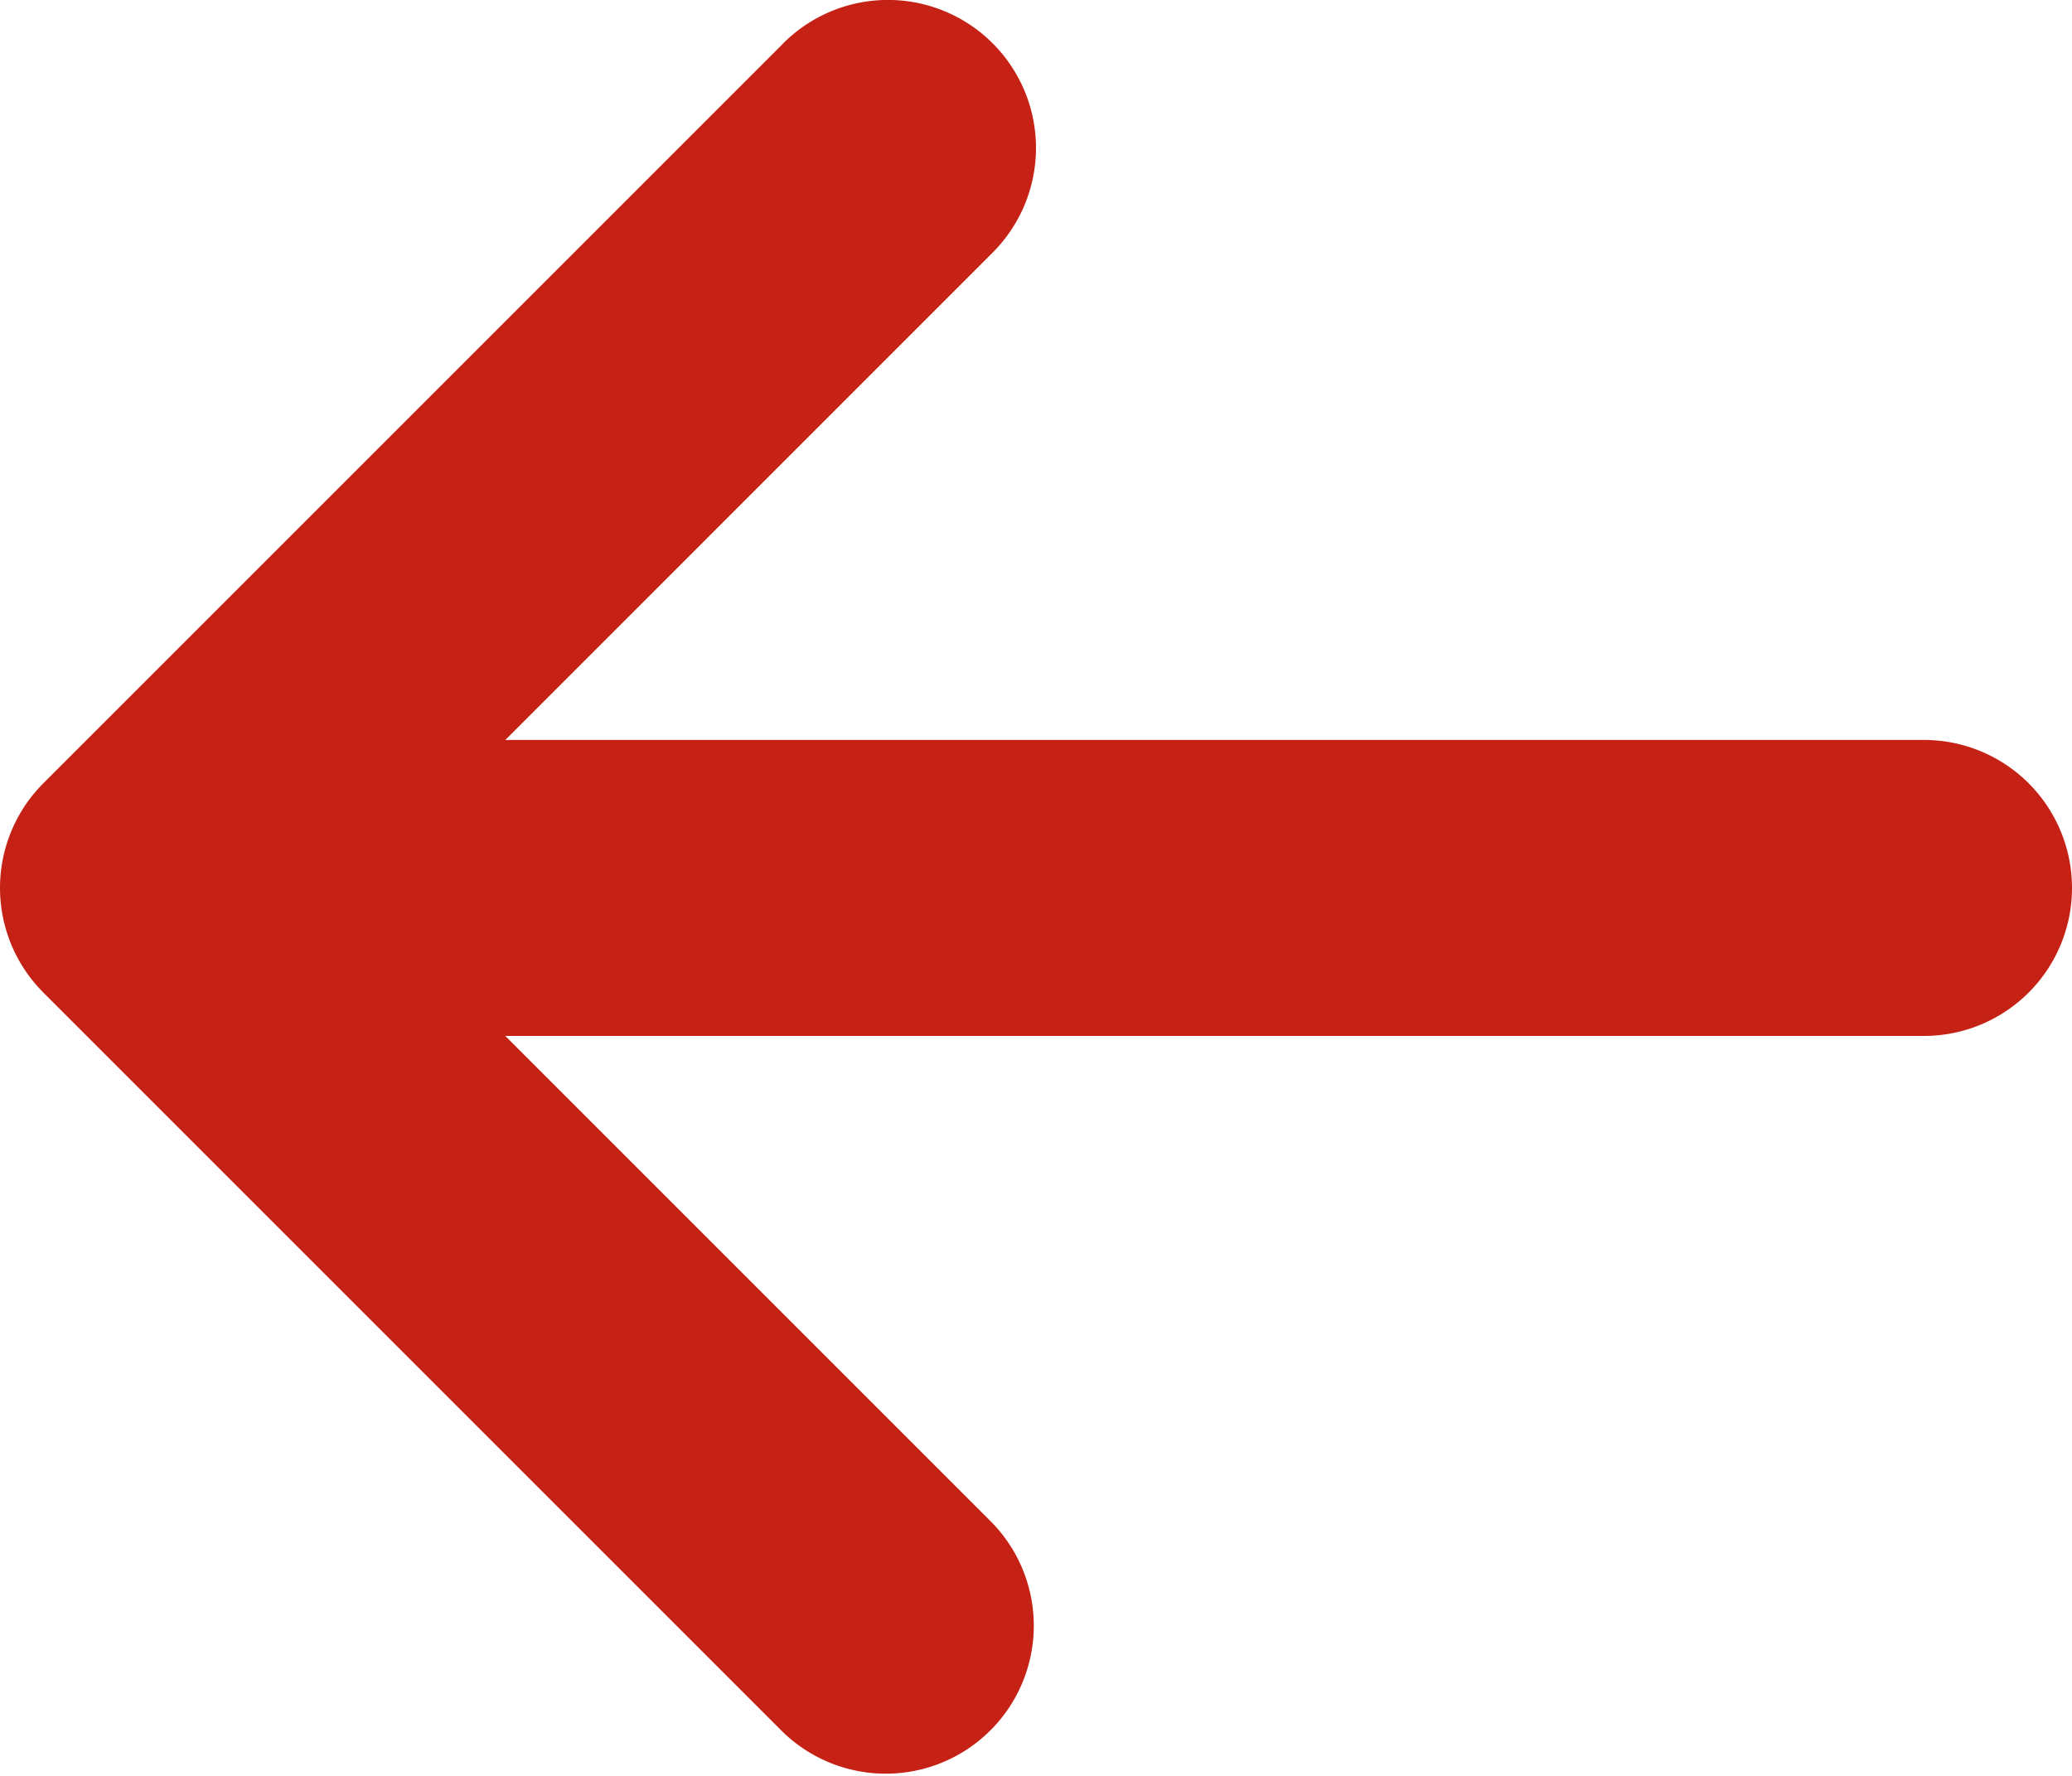 <svg xmlns="http://www.w3.org/2000/svg" width="26.992" height="23.136" viewBox="0 0 26.992 23.136">
  <g id="Icon_metro-arrow-right" data-name="Icon metro-arrow-right" transform="translate(26.992 23.136) rotate(-180)">
    <path id="Icon_metro-arrow-right-2" data-name="Icon metro-arrow-right" d="M21.286,28.356l9.64-9.64a1.928,1.928,0,0,0,0-2.727l-9.64-9.64A1.928,1.928,0,0,0,18.56,9.075l6.349,6.349H6.427a1.928,1.928,0,1,0,0,3.856H24.908L18.56,25.629a1.928,1.928,0,0,0,2.727,2.727Z" transform="translate(-4.499 -5.784)" fill="#c62115"/>
  </g>
</svg>
